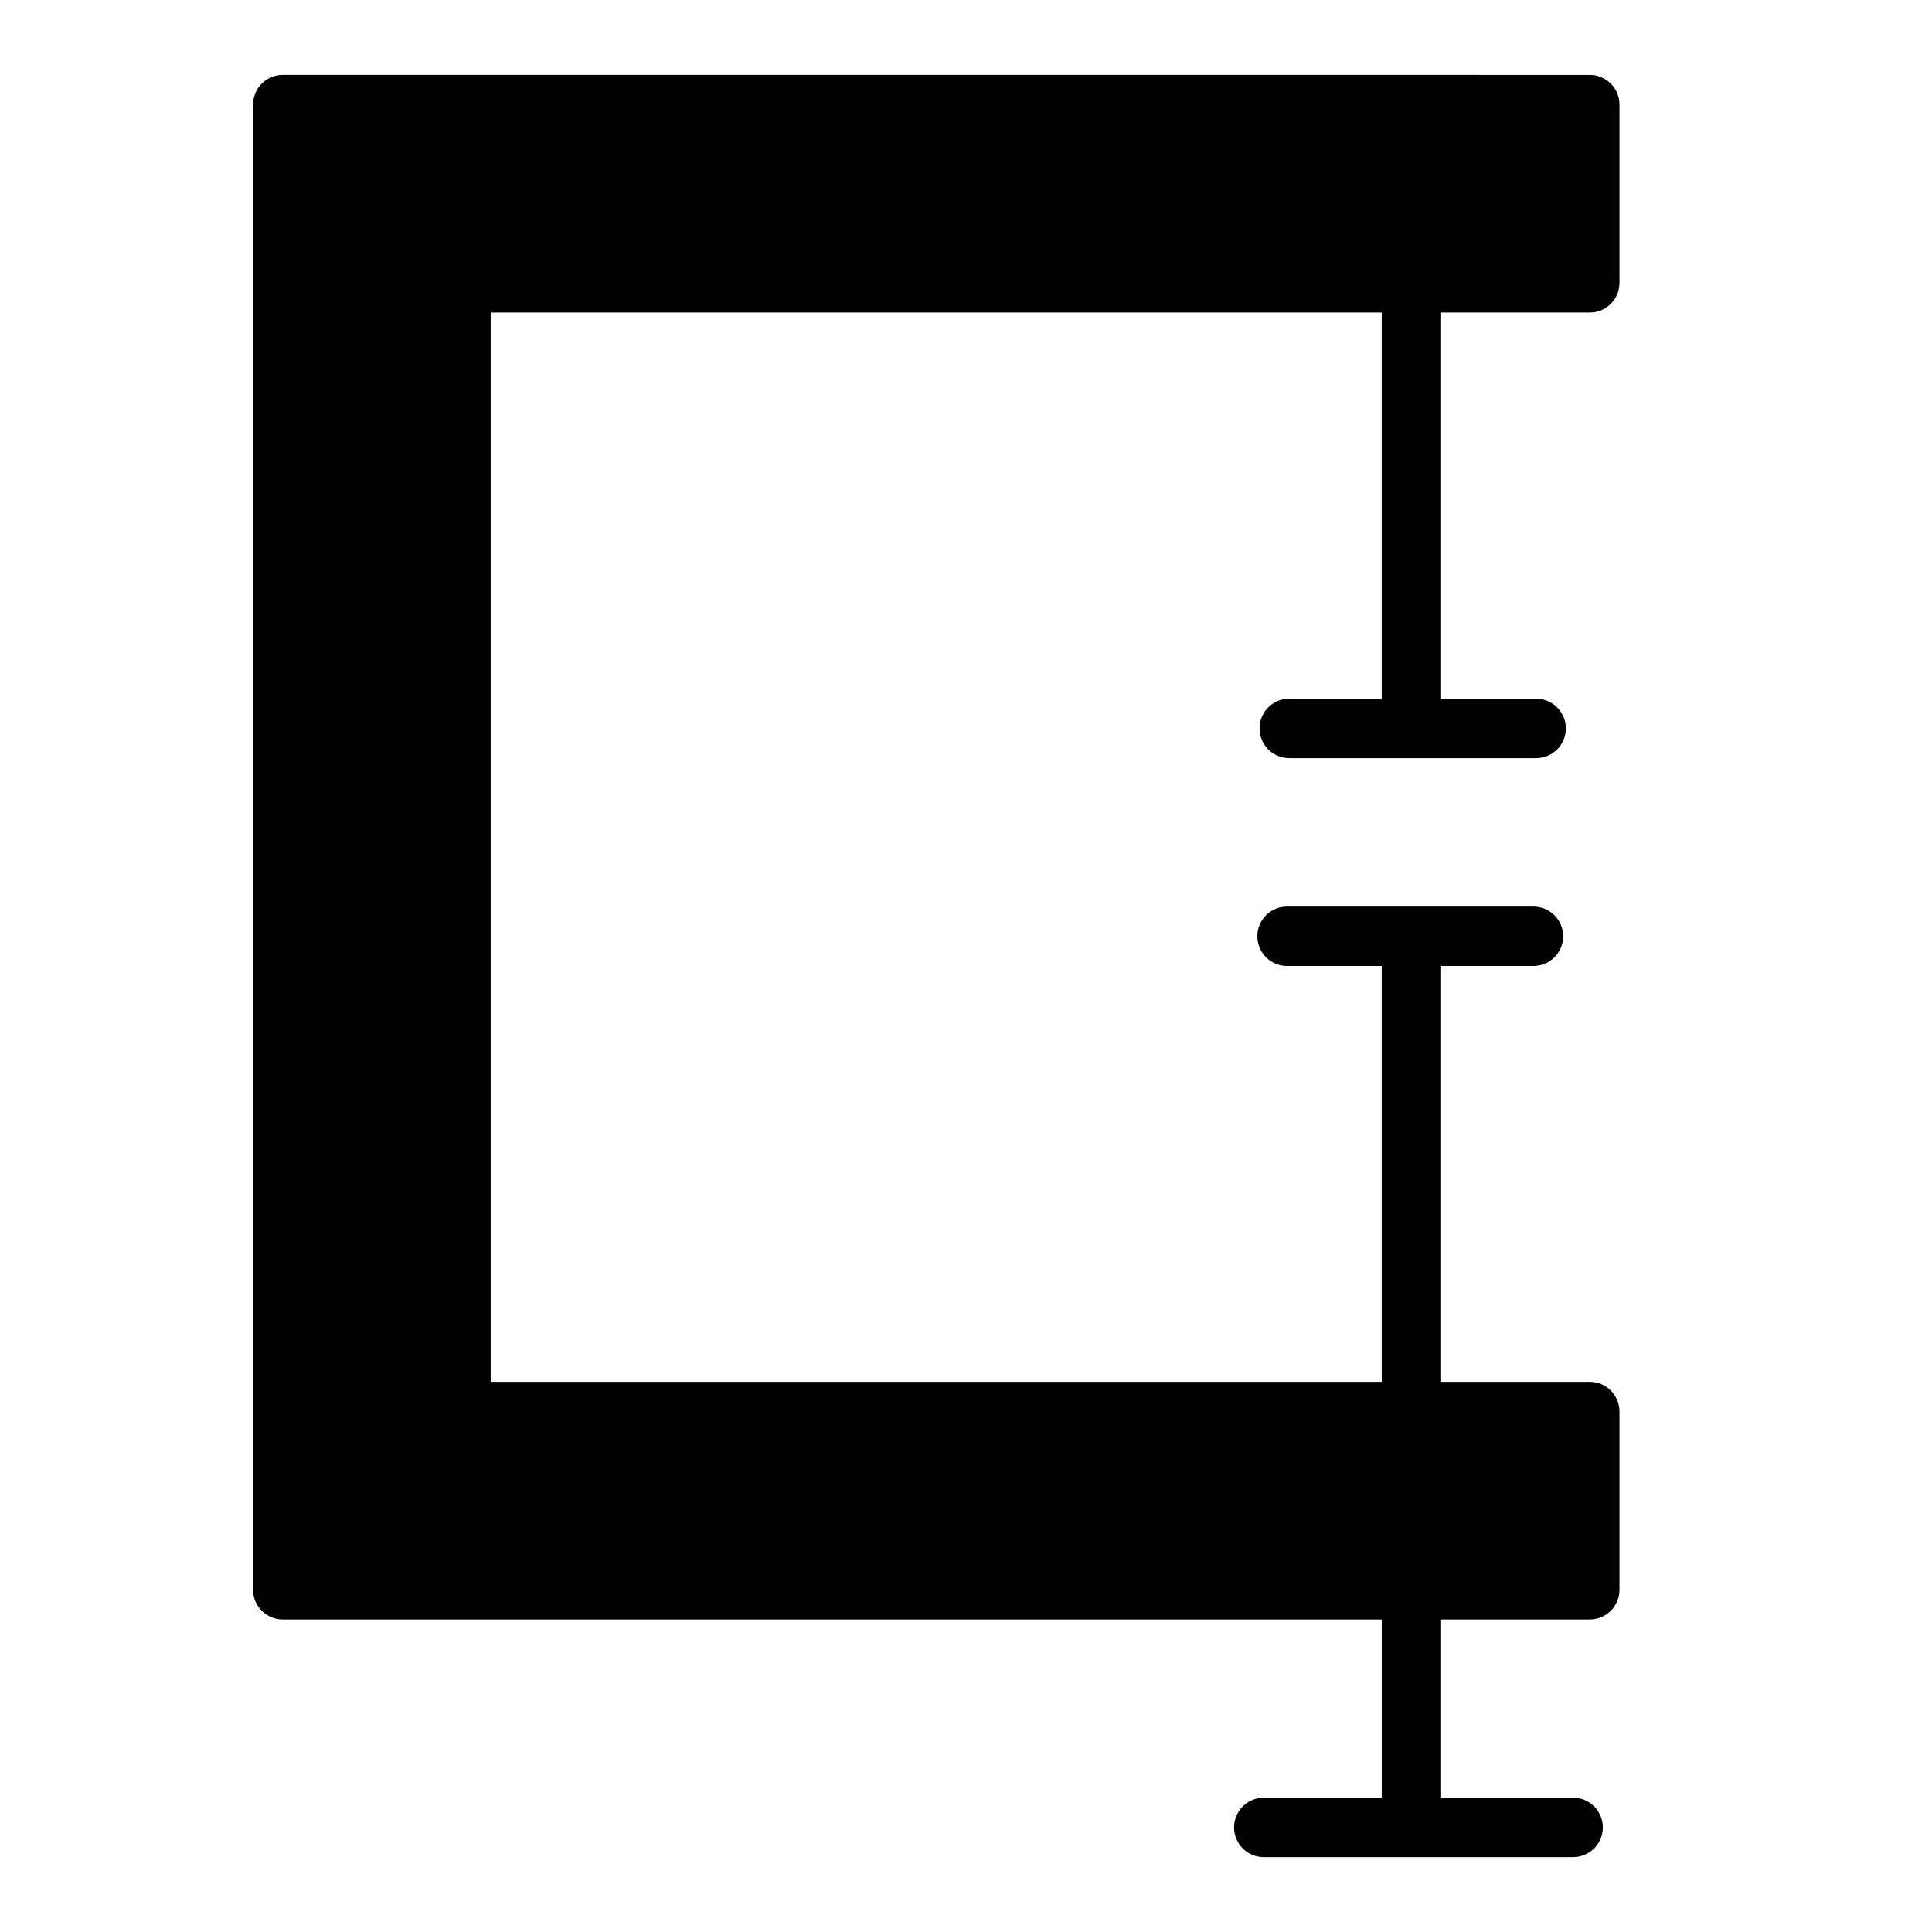<?xml version="1.0" encoding="UTF-8"?>
<!-- Uploaded to: ICON Repo, www.svgrepo.com, Generator: ICON Repo Mixer Tools -->
<svg fill="#000000" width="800px" height="800px" version="1.1" viewBox="144 144 512 512" xmlns="http://www.w3.org/2000/svg">
 <path d="m218.94 163.84c-4.348 0.004-7.871 3.527-7.871 7.875v393.6c0 4.348 3.523 7.871 7.871 7.871h291.23v47.23h-31.426c-4.281 0.094-7.703 3.59-7.703 7.875 0 4.281 3.422 7.777 7.703 7.871h81.98c2.117 0.043 4.164-0.766 5.676-2.246 1.516-1.48 2.367-3.508 2.367-5.625 0-2.121-0.852-4.148-2.367-5.629-1.512-1.48-3.559-2.289-5.676-2.246h-34.809v-47.23h39.391c4.348 0 7.871-3.523 7.871-7.871v-47.234c0-4.348-3.523-7.871-7.871-7.871h-39.391v-110.21h24.289c2.117 0.043 4.164-0.766 5.68-2.246 1.512-1.48 2.367-3.508 2.367-5.629 0-2.117-0.855-4.144-2.367-5.625-1.516-1.48-3.562-2.293-5.68-2.246h-64.957c-2.117-0.047-4.164 0.766-5.68 2.246-1.512 1.48-2.363 3.508-2.363 5.625 0 2.121 0.852 4.148 2.363 5.629 1.516 1.48 3.562 2.289 5.68 2.246h24.922v110.21h-236.13v-283.39h236.13v102.35h-24.293c-0.25-0.012-0.5-0.012-0.754 0-4.273 0.305-7.523 3.961-7.316 8.242 0.203 4.277 3.789 7.609 8.07 7.504h65.039c2.117 0.047 4.164-0.762 5.68-2.242 1.516-1.48 2.371-3.512 2.371-5.629 0-2.121-0.855-4.148-2.371-5.633-1.516-1.48-3.562-2.289-5.68-2.242h-25v-102.35h39.391c4.348 0 7.871-3.523 7.871-7.871v-47.23c0-4.348-3.523-7.871-7.871-7.875z" fill-rule="evenodd"/>
</svg>